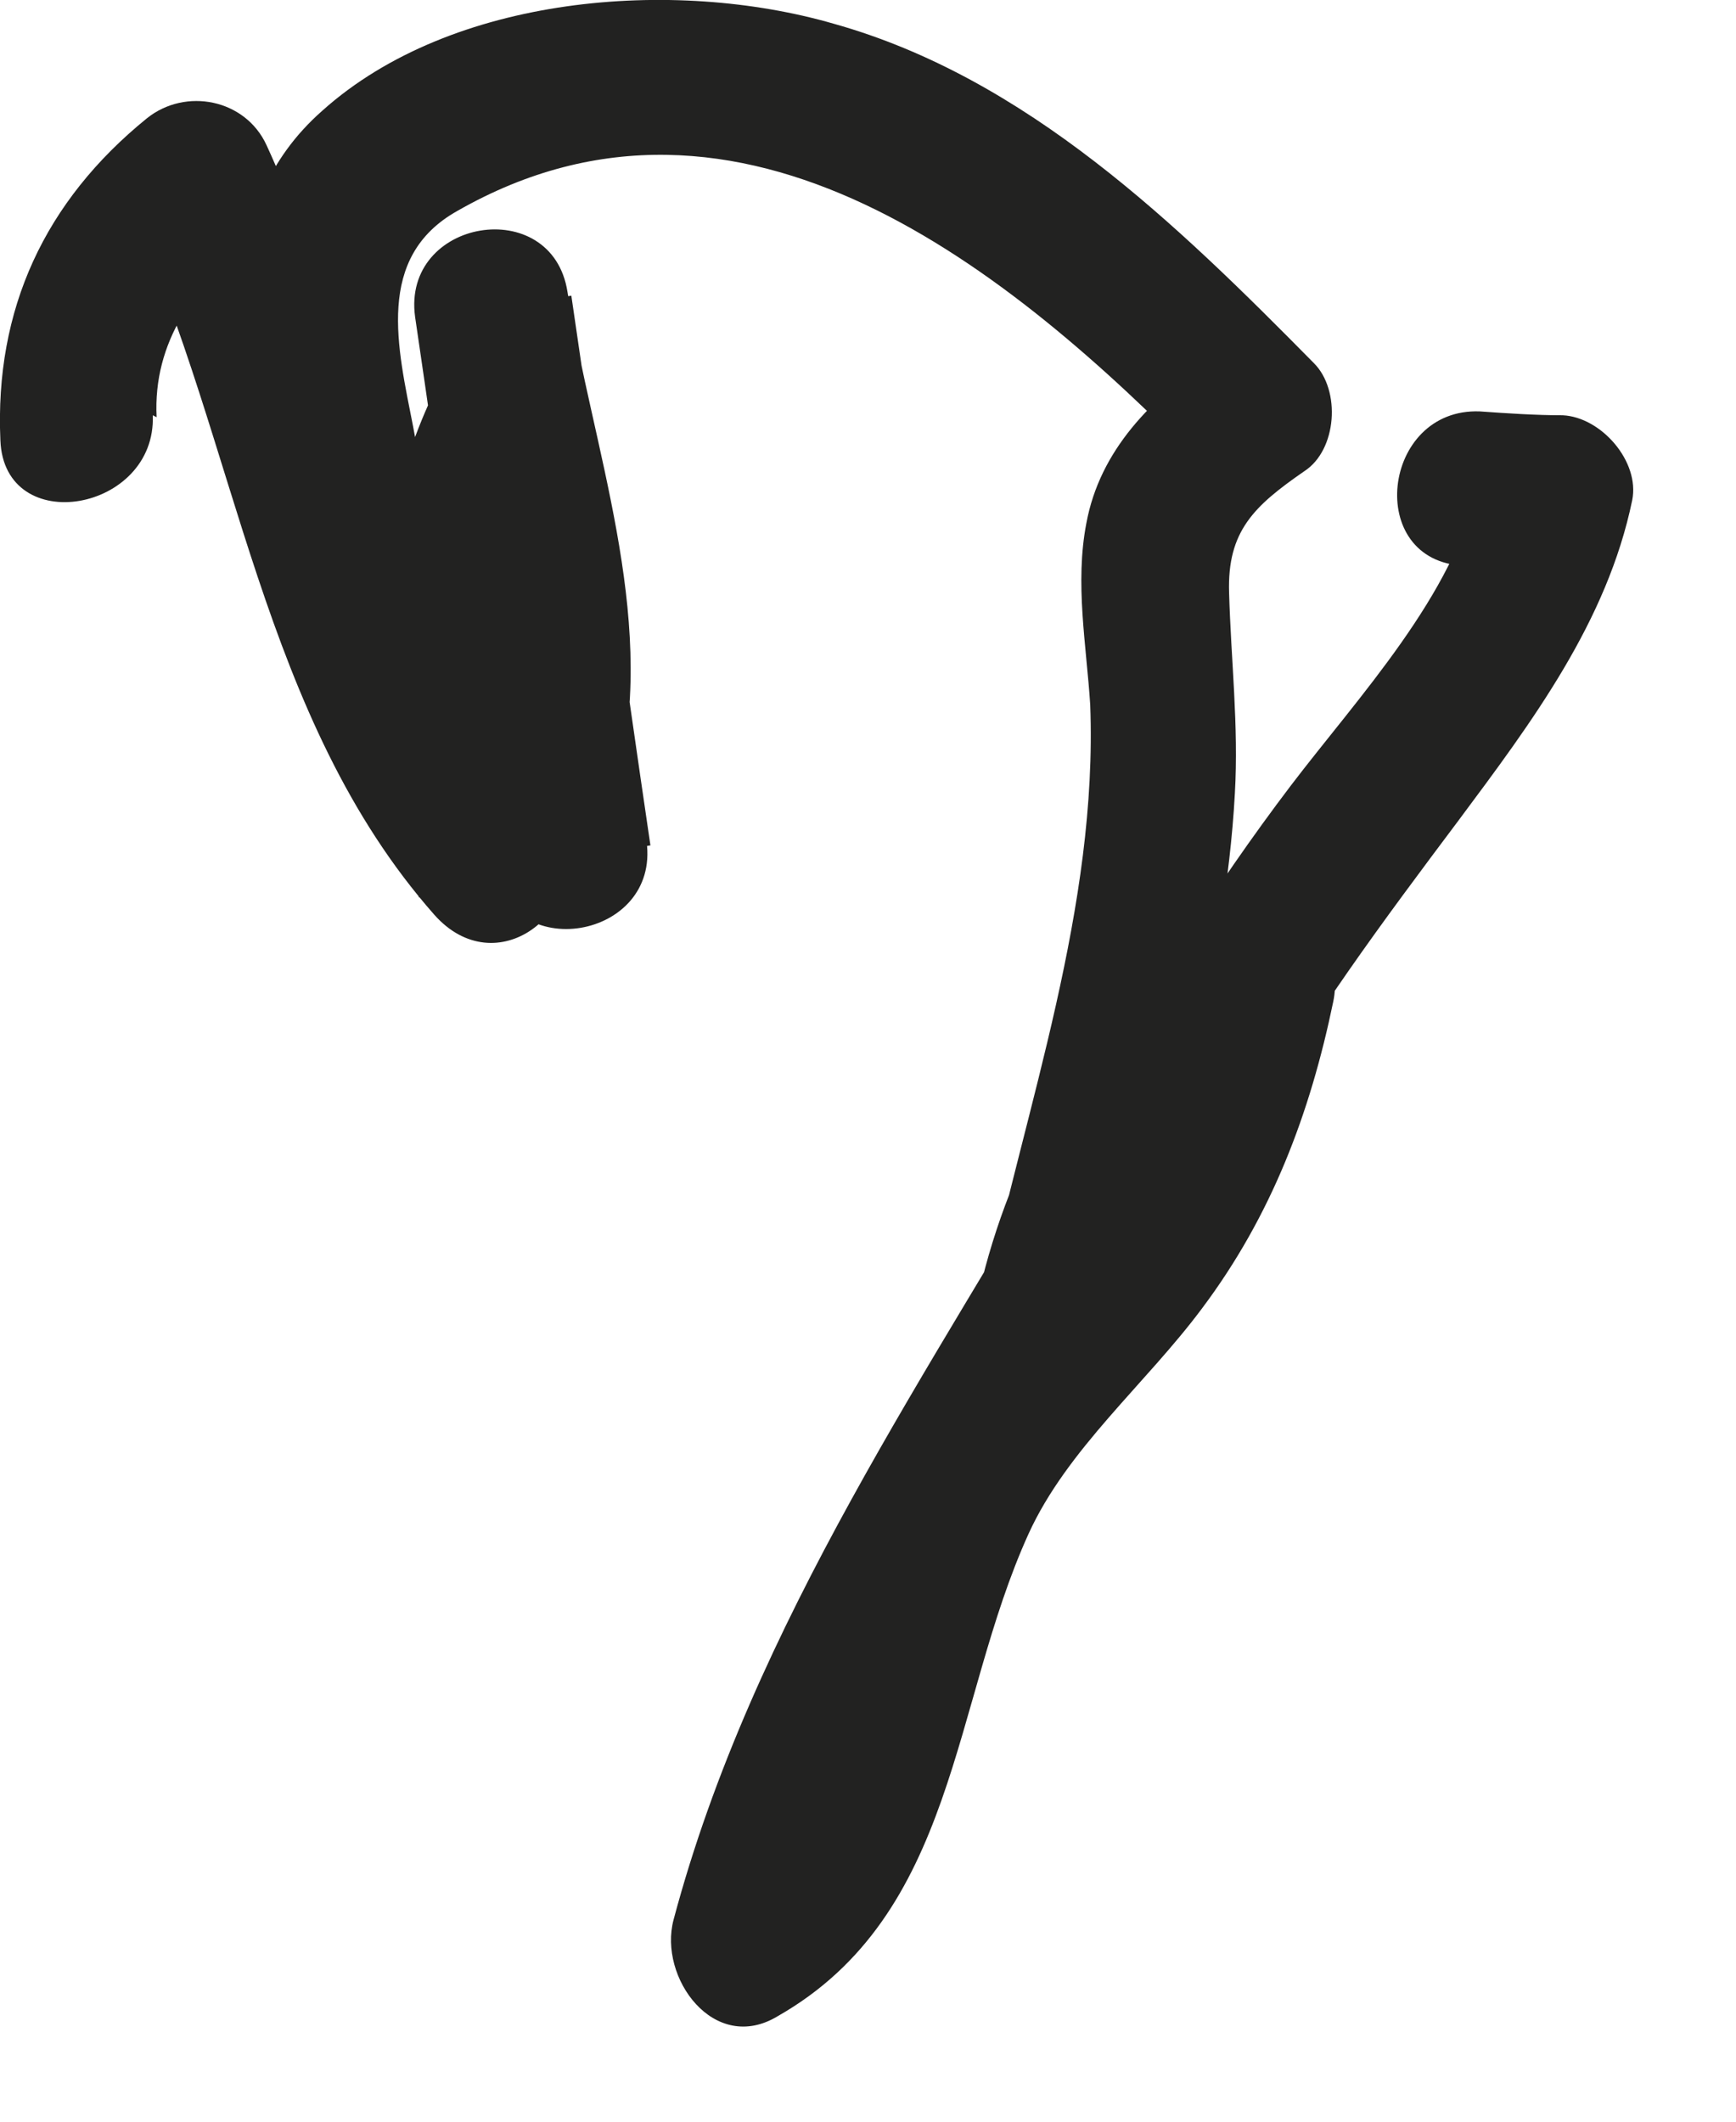 <?xml version="1.0" encoding="utf-8"?>
<svg xmlns="http://www.w3.org/2000/svg" fill="none" height="100%" overflow="visible" preserveAspectRatio="none" style="display: block;" viewBox="0 0 9 11" width="100%">
<path d="M0.812 2.163C0.792 1.773 1.012 1.473 1.302 1.243C1.092 1.193 0.892 1.153 0.682 1.103C1.232 2.303 1.352 3.723 2.252 4.743C2.572 5.103 3.052 4.733 2.922 4.313C2.732 3.703 2.682 2.933 2.992 2.363C2.752 2.313 2.512 2.253 2.272 2.203C2.362 2.973 2.472 3.743 2.582 4.513C2.842 4.473 3.112 4.423 3.372 4.383C3.232 3.433 3.102 2.483 2.962 1.533C2.702 1.573 2.432 1.623 2.172 1.663C2.292 2.403 2.602 3.183 2.432 3.933C2.582 3.813 2.722 3.693 2.872 3.573C2.542 3.553 2.402 3.473 2.322 3.153C2.242 2.843 2.202 2.523 2.142 2.213C2.062 1.803 1.942 1.333 2.372 1.093C3.842 0.253 5.242 1.403 6.232 2.413C6.252 2.223 6.262 2.033 6.282 1.853C5.972 2.063 5.702 2.333 5.632 2.713C5.572 3.023 5.632 3.343 5.652 3.653C5.692 4.703 5.322 5.723 5.102 6.743C5.002 7.183 5.762 7.363 5.872 6.923C6.012 6.353 6.292 5.793 6.802 5.463C6.582 5.343 6.362 5.233 6.142 5.113C6.042 5.633 5.822 6.063 5.492 6.473C5.222 6.813 4.892 7.123 4.692 7.513C4.502 7.883 4.412 8.293 4.292 8.683C4.192 9.043 4.072 9.523 3.722 9.733L4.262 10.233C4.682 8.623 5.682 7.293 6.472 5.853C6.792 5.283 7.172 4.773 7.562 4.253C7.942 3.743 8.332 3.223 8.462 2.593C8.502 2.393 8.302 2.163 8.102 2.153C7.962 2.153 7.812 2.143 7.672 2.133C7.162 2.113 7.072 2.913 7.592 2.933C7.732 2.933 7.882 2.943 8.022 2.953C7.902 2.803 7.782 2.663 7.662 2.513C7.542 3.083 7.042 3.613 6.692 4.073C6.282 4.613 5.952 5.153 5.612 5.733C4.832 7.093 3.902 8.413 3.492 9.953C3.412 10.253 3.702 10.653 4.032 10.453C4.962 9.923 4.932 8.833 5.332 7.953C5.532 7.513 5.942 7.173 6.232 6.783C6.592 6.303 6.792 5.773 6.912 5.193C6.992 4.813 6.512 4.673 6.252 4.843C5.652 5.243 5.262 5.953 5.092 6.633C5.352 6.693 5.612 6.753 5.862 6.813C6.062 5.913 6.352 5.033 6.402 4.113C6.422 3.763 6.382 3.423 6.372 3.073C6.362 2.753 6.502 2.623 6.762 2.443C6.932 2.333 6.952 2.023 6.812 1.883C6.102 1.163 5.322 0.403 4.322 0.123C3.492 -0.117 2.342 -0.027 1.672 0.573C1.092 1.083 1.232 1.843 1.362 2.523C1.442 2.933 1.472 3.393 1.682 3.763C1.912 4.173 2.322 4.333 2.772 4.363C3.012 4.373 3.162 4.223 3.212 4.003C3.402 3.183 3.072 2.323 2.942 1.513C2.862 1.003 2.082 1.133 2.152 1.643C2.292 2.593 2.422 3.543 2.562 4.493C2.632 5.003 3.422 4.873 3.352 4.363C3.242 3.593 3.132 2.823 3.042 2.053C3.002 1.733 2.492 1.583 2.322 1.893C1.852 2.753 1.892 3.733 2.172 4.653C2.392 4.513 2.622 4.373 2.842 4.223C2.002 3.273 1.902 1.883 1.382 0.753C1.272 0.513 0.962 0.453 0.762 0.613C0.232 1.043 -0.028 1.603 0.002 2.283C0.022 2.793 0.812 2.653 0.792 2.153L0.812 2.163Z" fill="#222221" id="Vector"/>
</svg>
